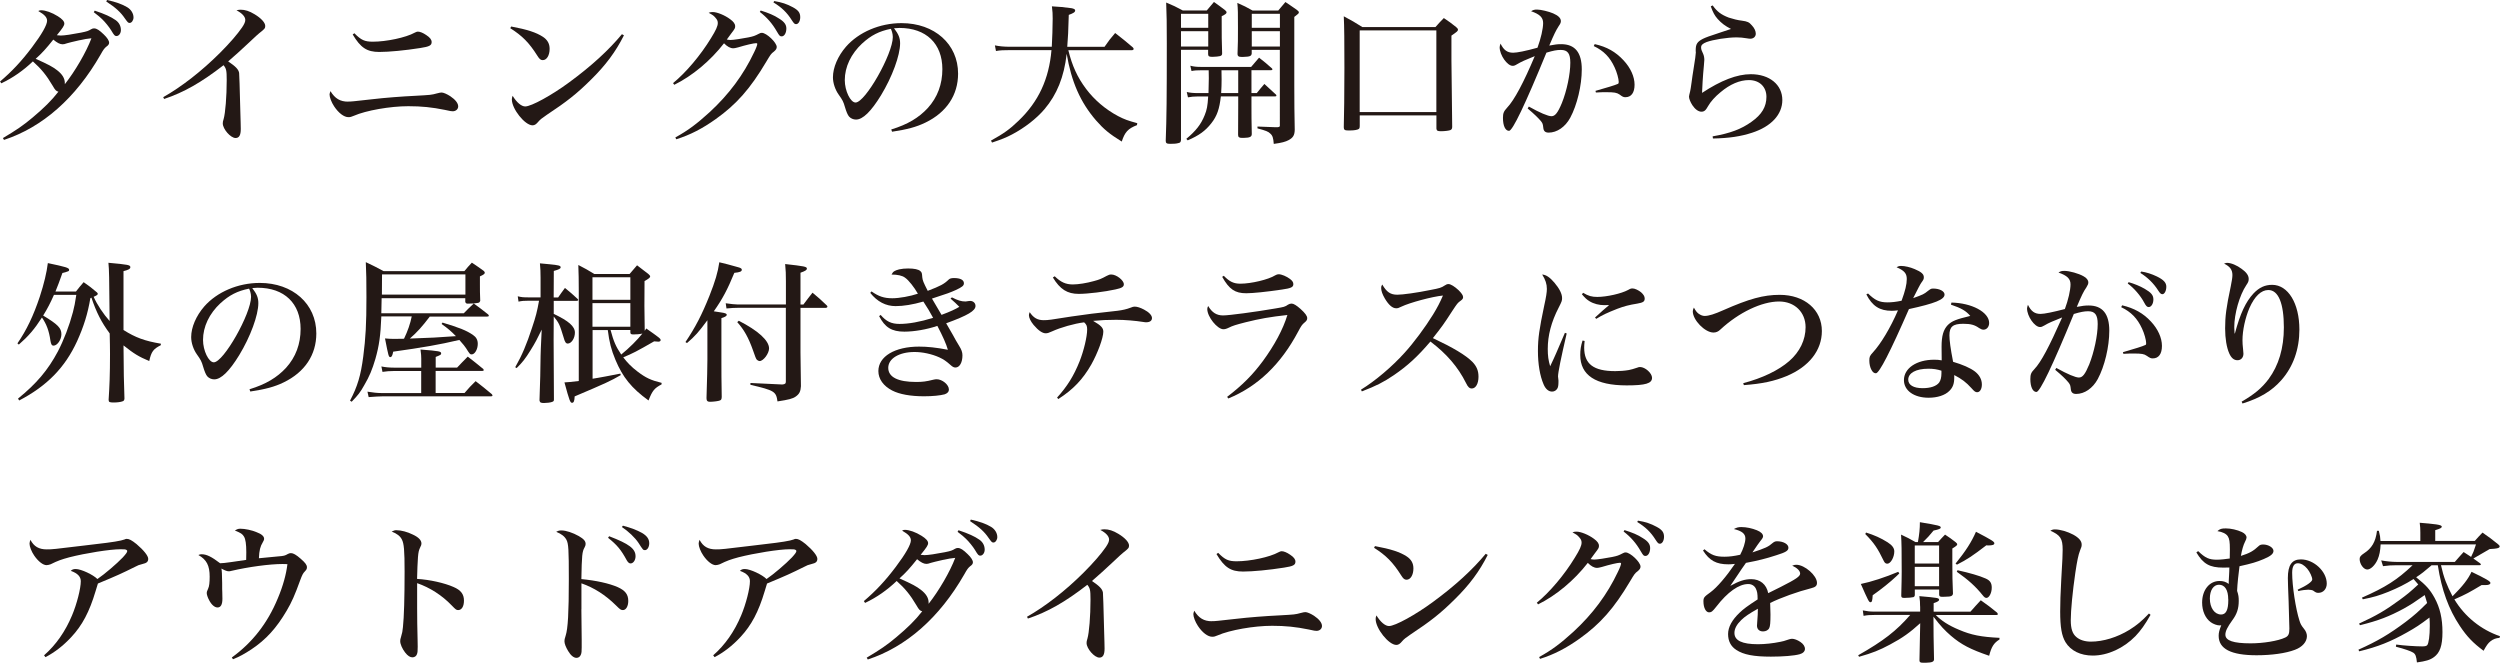 <?xml version="1.0" encoding="UTF-8"?><svg id="_レイヤー_2" xmlns="http://www.w3.org/2000/svg" viewBox="0 0 394.54 104.59"><defs><style>.cls-1{fill:#231815;stroke-width:0px;}</style></defs><g id="_レイヤー_3"><path class="cls-1" d="M.46,21.79c2.14-1.27,3.19-1.99,4.66-3.22,1.78-1.49,3.05-2.74,4.1-4.1-.34-.07-.53-.26-.91-.94-.98-1.66-1.8-2.66-3.12-3.84-1.49,1.42-3.14,2.59-4.99,3.46l-.19-.29c1.82-1.54,3.38-3.19,5.04-5.4,1.54-2.04,2.38-3.53,2.38-4.18,0-.53-.38-.96-1.39-1.54.19-.1.26-.12.46-.12.67,0,1.7.36,2.62.94.7.43,1.03.82,1.03,1.15s-.22.67-1.18,1.85c.29.02.43.05.62.05.55,0,1.82-.19,3.19-.46,1.03-.21,1.13-.26,1.63-.55.12-.07.26-.12.41-.12h.05c.41.02.82.29,1.51.96.53.5.84.98.84,1.3,0,.22-.12.41-.43.62-.31.26-.46.43-.94,1.3-3.91,6.82-9.14,11.42-15.22,13.42l-.17-.29ZM12.58,6.34q-1.66.38-1.97.48c-.41.14-.53.17-.74.17-.41,0-.86-.24-1.46-.74-1.13,1.42-1.82,2.18-2.78,3.03,2.04.91,2.66,1.25,3.38,1.8.84.65,1.22,1.3,1.22,2.02v.19c1.61-2.04,3.38-5.06,4.2-7.25-.7.07-1.1.14-1.85.31ZM14.95,1.68c1.58.53,2.54.96,3.29,1.49.55.38.84.94.84,1.58,0,.5-.31.94-.7.94-.26,0-.36-.1-.84-.91-.29-.48-.96-1.32-1.42-1.75-.31-.31-.6-.55-1.32-1.1l.14-.24ZM16.9,0c1.39.31,2.4.67,3.19,1.15.6.36.98.98.98,1.61,0,.43-.29.86-.6.86-.24,0-.29-.05-.77-.72-.65-.96-1.42-1.68-2.93-2.66l.12-.24Z"/><path class="cls-1" d="M25.75,15.34c2.88-1.63,6.07-4.1,8.98-7.01,1.51-1.51,2.74-2.93,3.48-4.01.36-.55.5-.86.5-1.18,0-.5-.5-1.06-1.39-1.51.29-.07.38-.1.65-.1.7,0,1.37.21,2.21.72,1.03.62,1.68,1.32,1.68,1.85,0,.36-.1.48-.96,1.15q-.12.07-1.7,1.56t-3.19,2.88c1.22.82,1.63,1.27,1.73,1.82.02.17.1,2.21.19,6.07,0,.46.02,1.03.05,1.75.02.43.02.77.02,1.03,0,.98-.26,1.42-.82,1.42-.79,0-2.02-1.42-2.02-2.3,0-.22.02-.34.14-.72.26-.89.48-3.5.48-6.14,0-1.51-.07-1.8-.5-2.33-3.53,2.74-6.29,4.3-9.38,5.33l-.14-.29Z"/><path class="cls-1" d="M54.94,16.03c.53,0,.67-.02,3.91-.38,1.85-.22,4.58-.43,6.67-.53,2.52-.14,2.54-.14,3.43-.38.38-.1.58-.14.74-.14.29,0,.84.24,1.37.58.79.53,1.25,1.1,1.25,1.61,0,.43-.36.77-.86.77-.19,0-.38-.02-1.25-.22-2.02-.41-3.65-.58-5.76-.58-2.86,0-6.67.67-8.59,1.51-.38.17-.58.22-.86.22-.7,0-1.56-.65-2.26-1.71-.43-.65-.72-1.42-.72-1.87q0-.14.14-.53c.72,1.18,1.54,1.66,2.78,1.66ZM55.94,5.26c1.06,1.08,1.63,1.32,2.9,1.32,2.14,0,5.21-.65,6.6-1.42.24-.12.36-.17.5-.17.34,0,.82.19,1.34.55.58.38.84.72.84,1.1,0,.53-.36.72-1.8.94-2.4.38-4.92.62-6.46.62-1.94,0-2.95-.65-4.2-2.76l.26-.19Z"/><path class="cls-1" d="M80.66,4.18c2.57.48,3.96.94,5.02,1.63.72.48,1.06,1.08,1.06,1.9,0,1.03-.46,1.78-1.08,1.78-.34,0-.53-.17-.86-.7-1.3-2.06-2.38-3.14-4.27-4.34l.14-.26ZM98.47,5.57c-1.3,2.59-2.88,4.73-5.28,7.08-2.16,2.14-3.77,3.41-6.89,5.47-.72.48-1.1.79-1.32,1.06-.36.43-.6.6-.94.6-1.2,0-3.26-2.59-3.26-4.08,0-.19.02-.31.12-.58.65,1.06,1.39,1.68,1.99,1.68.96,0,4.2-1.78,6.96-3.82,3.5-2.57,6.24-5.09,8.3-7.58l.31.17Z"/><path class="cls-1" d="M106.2,13.13c2.06-1.68,4.37-4.42,6-7.1.79-1.27,1.08-1.92,1.08-2.4,0-.31-.1-.53-.36-.82-.31-.36-.38-.41-1.08-.79.26-.1.34-.12.65-.12.67,0,1.9.5,2.74,1.13.53.38.79.74.79,1.1,0,.31-.02.38-.67,1.22-.02.02-.31.41-.65.89.29.05.43.07.58.07.46,0,1.87-.22,2.83-.41.82-.17,1.01-.24,1.66-.58.22-.12.31-.14.46-.14.74,0,2.35,1.54,2.35,2.23,0,.26-.12.46-.43.72-.48.36-.53.46-1.22,1.61-2.52,4.25-4.7,6.72-7.97,9.05-2.09,1.49-4.03,2.5-6.24,3.19l-.14-.29c2.04-1.13,3.38-2.14,5.4-3.98,3.05-2.81,5.35-5.9,7.03-9.46.31-.62.5-1.15.5-1.32,0-.07-.07-.12-.17-.12-.38,0-1.63.29-2.88.67-.38.1-.58.14-.74.14-.46,0-.94-.26-1.46-.79-2.16,2.78-5.02,5.16-7.85,6.55l-.19-.26ZM120.05,1.66c1.22.38,2.11.74,2.9,1.27.82.5,1.15.96,1.15,1.56,0,.7-.31,1.25-.74,1.25-.29,0-.36-.1-.74-.74-.74-1.29-1.56-2.23-2.71-3.12l.14-.22ZM122.19.17c1.18.19,1.99.46,2.95.98.84.46,1.15.86,1.15,1.56,0,.62-.29,1.1-.65,1.1-.24,0-.34-.1-.7-.65-.74-1.18-1.58-1.99-2.88-2.78l.12-.22Z"/><path class="cls-1" d="M140.66,20.43c2.59-.79,4.34-1.85,5.76-3.38,1.54-1.7,2.3-3.77,2.3-6.14,0-4.03-2.57-6.5-6.77-6.5-.24,0-.46.02-.86.05.72.94.96,1.54.96,2.38,0,1.9-1.25,5.3-3.02,8.21-1.56,2.54-2.86,3.82-3.94,3.82-.43,0-.84-.19-1.1-.48-.22-.26-.43-.77-.65-1.51-.24-.84-.38-1.1-.98-1.94-.55-.77-.91-1.82-.91-2.74,0-1.54.77-3.34,2.06-4.83,2.02-2.3,5.33-3.72,8.76-3.72,5.21,0,8.93,3.31,8.93,7.97,0,3.38-1.82,6.12-5.16,7.73-1.44.7-2.88,1.08-5.26,1.44l-.12-.34ZM136.08,6.84c-1.78,1.66-2.76,3.72-2.76,5.81,0,1.68.89,3.53,1.7,3.53,1.54,0,5.88-7.66,5.88-10.34,0-.26-.05-.55-.12-.79-.05-.17-.17-.5-.19-.5-1.82.36-3.14,1.03-4.51,2.3Z"/><path class="cls-1" d="M168.6,7.92c.6,2.47,1.44,4.3,2.81,6.12,1.3,1.73,3.05,3.22,5.02,4.27,1.01.53,1.61.74,3.05,1.13l-.05.31c-1.42.55-1.9,1.08-2.4,2.59-1.97-1.22-2.83-1.94-4.06-3.34-2.47-2.86-3.89-6.1-4.63-10.51-.41,3.65-1.54,6.43-3.5,8.74-1.27,1.49-3.12,2.93-5.11,3.98-.91.48-1.61.77-3.17,1.29l-.17-.31c1.99-1.1,2.98-1.8,4.34-3.12,3.17-3.02,4.82-6.6,5.21-11.16h-6.58c-.98,0-1.51.02-2.18.14l-.17-.89c.67.14,1.39.22,2.45.22h6.53c.07-1.25.14-3.19.14-4.46,0-.72-.02-1.08-.12-1.92,1.22.07,1.82.12,3.07.29.38.07.6.17.6.36,0,.26-.26.43-1.01.7-.07,2.62-.12,3.55-.24,5.04h5.88c.67-.98.91-1.27,1.68-2.18,1.22.96,1.61,1.25,2.78,2.26.1.1.14.19.14.26,0,.1-.12.19-.26.19h-10.06Z"/><path class="cls-1" d="M186.38,7.87v14.21c-.02.31-.12.46-.41.5-.34.1-.74.12-1.3.12s-.7-.12-.7-.48c.14-3.7.17-6.79.17-15.36,0-3.1-.02-4.61-.1-6.46,1.15.48,1.51.65,2.62,1.25h3.79c.5-.58.65-.77,1.13-1.34.77.55,1.01.72,1.73,1.27.19.17.26.26.26.36,0,.19-.14.31-.77.62,0,3.5,0,3.67.07,5.86,0,.24-.07.34-.31.43-.17.05-.77.12-1.2.12-.55,0-.67-.07-.7-.41v-.7h-4.3ZM190.68,2.18h-4.3v2.21h4.3v-2.21ZM190.68,4.92h-4.3v2.42h4.3v-2.42ZM197.5,14.69h.84c.53-.65.67-.84,1.2-1.44.6.55,1.22,1.13,1.85,1.7.02.05.05.1.05.14,0,.07-.07.12-.17.12h-3.77v1.42c0,1.42,0,2.47.05,4.51,0,.46-.31.6-1.25.62h-.31c-.43,0-.6-.12-.6-.48l.02-4.58v-1.49h-2.74c-.22,1.97-.6,3.1-1.51,4.25-.94,1.2-1.94,1.92-3.72,2.69l-.22-.24c1.51-1.25,2.33-2.3,2.9-3.74.34-.84.46-1.44.55-2.95h-1.58c-.65,0-1.13.05-1.61.14l-.19-.84c.55.12.96.17,1.8.17h1.63c.02-.98.05-1.66.05-2.35,0-.55,0-.65-.02-1.25h-1.22c-.62,0-1.01.02-1.49.12l-.19-.84c.53.14.96.19,1.68.19h7.92c.55-.65.72-.84,1.25-1.46.91.7,1.18.94,2.04,1.7.05.05.07.12.07.14,0,.07-.1.14-.19.14h-3.12v3.6ZM192.77,11.09c.02.72.02,1.2.02,1.44,0,.74-.02,1.32-.07,2.16h2.69v-3.6h-2.64ZM197.54,7.87v.58c-.05.41-.31.5-1.3.53h-.34c-.43,0-.58-.12-.6-.43.07-1.82.07-2.28.07-4.13,0-2.42,0-2.93-.1-3.96,1.08.48,1.39.62,2.4,1.2h4.06c.5-.58.65-.77,1.13-1.34.77.53,1.01.67,1.78,1.22.24.17.34.29.34.41,0,.17-.1.24-.72.72v10.68c0,2.54.02,5.04.07,7.13-.02.86-.26,1.25-.96,1.63-.48.26-1.08.43-2.35.6-.07-.94-.19-1.32-.55-1.63-.31-.31-.67-.46-2.02-.82v-.29c1.92.07,2.23.1,2.64.1h.58c.19-.02.31-.1.31-.19V7.87h-4.44ZM201.99,2.18h-4.44v2.21h4.44v-2.21ZM201.99,4.92h-4.44v2.42h4.44v-2.42Z"/><path class="cls-1" d="M214.58,19.97c0,.21-.05.31-.14.38-.19.14-.72.24-1.39.24h-.31c-.5,0-.67-.1-.67-.5.05-1.66.1-5.45.1-9.36s-.02-6.65-.1-8.16c1.3.7,1.68.91,2.93,1.7h11.54c.58-.65.74-.84,1.32-1.42.89.6,1.15.79,1.94,1.42.22.19.29.29.29.41,0,.22-.12.31-1.03.94v3.86q0,1.61.12,10.56c-.02.26-.07.38-.26.48-.19.1-.94.19-1.49.19s-.7-.07-.74-.41v-2.09h-12.1v1.75ZM214.58,17.69h12.1V4.8h-12.1v12.89Z"/><path class="cls-1" d="M241.3,16.83c1.7.96,3,1.51,3.55,1.51s.98-.5,1.63-2.06c.79-1.94,1.34-4.61,1.34-6.38,0-1.46-.41-2.02-1.51-2.02-.62,0-1.15.1-2.26.43q-5.06,12.34-5.9,12.34c-.58,0-.96-.79-.96-2.04,0-.74.12-1.03.65-1.61,1.13-1.18,2.62-3.98,4.37-8.14-1.46.58-2.14.89-2.78,1.27-.36.22-.5.26-.72.26-.84,0-2.04-1.7-2.04-2.93,0-.17.05-.31.14-.58.5,1.03,1.06,1.44,1.99,1.44.6,0,1.94-.26,3.84-.79.53-1.44.89-3,.89-3.89s-.53-1.39-1.9-1.87c.36-.22.53-.26.96-.26.58,0,1.85.31,2.52.6.84.36,1.22.77,1.22,1.22,0,.22-.07.41-.34.79-.43.67-.72,1.25-1.49,3.07.91-.17,1.3-.22,1.87-.22,2.18,0,3.26,1.3,3.26,3.98,0,2.54-.74,5.62-1.82,7.63-.79,1.46-2.09,2.35-3.41,2.35-.53,0-.79-.24-.84-.74-.07-.62-.1-.72-.38-1.08-.46-.53-.96-1.03-2.09-1.99l.19-.31ZM251.67,6.96c1.92.43,3.31,1.22,4.56,2.57,1.1,1.18,1.73,2.57,1.73,3.84s-.53,1.97-1.44,1.97c-.31,0-.43-.05-.94-.43-.43-.29-.82-.36-2.09-.36-.48,0-.86,0-1.63.05l-.07-.26c1.87-.53,3.07-.89,3.53-1.1.12-.07.14-.12.14-.31,0-.48-.29-1.54-.65-2.3-.74-1.61-1.73-2.62-3.29-3.36l.14-.29Z"/><path class="cls-1" d="M270.29.86c.7.98,1.34,1.46,2.54,1.92.65.21,1.42.41,2.06.48.89.12,1.15.24,1.58.74.41.43.62.91.62,1.32,0,.46-.36.79-.86.79-.1,0-.36-.02-.6-.07q-.79-.14-1.58-.14c-1.44,0-3.72.36-4.73.74-.62.24-.86.48-.86.84,0,.29.07.5.34,1.06.1.22.17.58.17.91,0,.12-.02.41-.07.91-.17,1.7-.26,3.46-.29,4.3,2.98-1.97,5.52-2.95,7.7-2.95,2.95,0,4.97,1.66,4.97,4.08,0,2.28-1.75,4.18-4.78,5.16-1.78.58-3.6.86-6.17.91l-.05-.34c2.78-.48,4.54-1.15,6.14-2.3,1.63-1.15,2.35-2.38,2.35-3.94s-1.08-2.64-2.76-2.64c-1.46,0-2.98.65-4.49,1.92-.86.7-1.56,1.49-1.94,2.16q-.29.5-.41.62c-.17.19-.38.29-.65.29-.48,0-1.01-.38-1.44-1.03-.31-.48-.53-1.03-.53-1.34q0-.14.19-.89c.05-.21.1-.53.22-1.39.07-.65.19-1.3.29-1.97.26-1.63.38-2.45.38-2.74,0-.05,0-.1-.02-.19v-.17c0-.94.24-1.32,1.13-1.78.5-.24,1.01-.43,2.64-.96q1.27-.41,1.8-.6c-.91-.46-1.51-.91-2.11-1.58-.48-.55-.74-1.03-1.08-1.99l.29-.14Z"/><path class="cls-1" d="M12,45.99c.5-.65.67-.84,1.2-1.46.94.65,1.2.86,2.09,1.61.1.1.14.14.14.24,0,.14-.19.26-.65.46.53,1.22,1.56,2.76,2.52,3.82-.07-7.54-.07-7.82-.19-9.19,3.14.29,3.46.34,3.46.7,0,.26-.31.43-1.08.62v9.29c1.9,1.2,3.36,1.73,5.9,2.16l-.02.24c-1.18.6-1.49,1.01-1.82,2.5-1.66-.7-2.4-1.15-4.06-2.47q.02,1.03.05,4.83c0,.19.02,1.06.1,3.55-.02.29-.1.38-.34.46-.29.1-.82.17-1.32.17-.7,0-.82-.05-.84-.41.14-2.14.22-3.96.22-7.25,0-1.25-.02-1.63-.05-3.24-1.3-1.75-2.11-3.34-2.88-5.64l-.17.07c-.41,2.45-1.03,4.44-2.09,6.79-1.92,4.18-4.75,7.06-9.14,9.36l-.19-.29c2.93-2.38,4.73-4.51,6.29-7.44.94-1.8,1.82-4.1,2.38-6.22.22-.86.34-1.44.53-2.71h-3.53c-.55,1.25-1.03,2.18-1.7,3.26,2.3,1.39,2.88,1.97,2.88,2.95,0,.86-.65,1.8-1.25,1.8-.26,0-.38-.19-.48-.77-.22-1.58-.62-2.62-1.34-3.67-1.2,1.87-2.14,2.95-3.65,4.27l-.22-.19c1.44-2.09,2.52-4.34,3.53-7.37.67-2.06,1.08-3.77,1.27-5.3,2.83.6,3.36.74,3.36,1.06,0,.22-.07.24-1.06.5-.48,1.39-.7,1.92-1.1,2.93h3.26Z"/><path class="cls-1" d="M39.38,61.43c2.59-.79,4.34-1.85,5.76-3.38,1.54-1.7,2.3-3.77,2.3-6.14,0-4.03-2.57-6.5-6.77-6.5-.24,0-.46.02-.86.05.72.94.96,1.54.96,2.38,0,1.9-1.25,5.3-3.02,8.21-1.56,2.54-2.86,3.82-3.94,3.82-.43,0-.84-.19-1.1-.48-.22-.26-.43-.77-.65-1.51-.24-.84-.38-1.1-.98-1.94-.55-.77-.91-1.82-.91-2.74,0-1.54.77-3.34,2.06-4.83,2.02-2.3,5.33-3.72,8.76-3.72,5.21,0,8.93,3.31,8.93,7.97,0,3.38-1.82,6.12-5.16,7.73-1.44.7-2.88,1.08-5.26,1.44l-.12-.34ZM34.8,47.84c-1.78,1.66-2.76,3.72-2.76,5.81,0,1.68.89,3.53,1.7,3.53,1.54,0,5.88-7.66,5.88-10.34,0-.26-.05-.55-.12-.79-.05-.17-.17-.5-.19-.5-1.82.36-3.14,1.03-4.51,2.3Z"/><path class="cls-1" d="M67.85,49.93c-1.22,1.61-2.04,2.52-3.17,3.5q4.01-.12,7.27-.38c-.77-.79-1.22-1.18-2.26-1.92l.14-.22c2.64.79,3.79,1.25,4.8,1.94.53.36.77.79.77,1.42,0,.84-.46,1.66-.96,1.66-.26,0-.31-.05-.89-.98-.17-.26-.43-.6-1.06-1.3-3.29.77-5.69,1.18-10.44,1.85-.1.58-.24.86-.43.86-.29,0-.31-.14-.86-2.95.7.07.96.07,1.63.07q.22,0,1.37-.02c.6-1.25.98-2.35,1.22-3.53h-4.8c-.12,3.05-.34,4.61-.94,6.72-.48,1.63-.94,2.76-1.75,4.13-.62,1.13-1.01,1.61-1.99,2.62l-.26-.17c1.18-2.23,1.7-3.98,2.09-6.98.38-2.93.5-5.14.5-9.36,0-2.42-.02-3.96-.1-5.52,1.22.58,1.61.77,2.81,1.42h12.75c.48-.6.65-.77,1.18-1.34.84.55,1.08.74,1.87,1.3.12.12.17.19.17.29,0,.17-.17.31-.77.58v1.37c0,.79,0,1.37.05,2.47-.07.22-.14.29-.34.34-.34.07-.91.12-1.61.12-.24,0-.31-.05-.41-.26v-.6h-13.2l-.05,2.38h13.01c.67-.7.89-.89,1.58-1.54.98.7,1.27.94,2.28,1.73.05.07.1.14.1.21s-.1.12-.26.12h-9.05ZM62.18,58.55c-.65,0-1.27.05-1.82.14l-.17-.86c.55.12,1.22.19,1.97.19h4.32v-1.42c0-.38-.02-.72-.12-1.44,3,.24,3.26.29,3.26.62,0,.19-.07.24-.86.55v1.68h3.38c.72-.77.94-.98,1.68-1.73,1.06.82,1.39,1.08,2.47,1.97.02.07.05.12.05.17,0,.07-.1.12-.22.12h-7.37v3.48h4.56c.74-.86.96-1.1,1.75-1.87,1.1.84,1.44,1.13,2.54,2.04.1.12.12.17.12.22,0,.1-.1.14-.24.14h-17.16c-.43,0-1.2.05-2.14.12l-.19-.86c.84.14,1.56.22,2.26.22h6.22v-3.48h-4.3ZM73.44,43.3h-13.15c0,.38,0,1.46-.02,3.19h13.18v-3.19Z"/><path class="cls-1" d="M88.08,46.95c.46-.67.6-.86,1.08-1.51.89.72,1.15.96,1.99,1.73.07.07.1.12.1.17,0,.1-.1.14-.26.14h-3.6v2.06c2.35,1.1,3.34,1.97,3.34,2.95,0,.89-.55,1.73-1.13,1.73-.29,0-.46-.24-.65-.96-.62-2.06-.74-2.3-1.56-3.31-.02,2.04-.02,2.88-.02,3.67s.02,3.91.05,9.43c0,.22-.05.29-.29.38-.26.1-.86.17-1.27.17-.53,0-.65-.07-.72-.41q.1-2.76.12-3.82c0-.41.02-.82.02-1.25.02-1.58.05-2.66.07-3.12l.14-2.98c-.67,1.39-1.03,2.09-1.75,3.24-.86,1.39-1.3,1.94-2.21,2.83l-.22-.14c1.06-1.85,1.8-3.6,2.66-6.24.6-1.78.79-2.54,1.1-4.25h-1.7c-.65,0-.98.02-1.54.14l-.12-.84c.6.14.82.17,1.68.17h1.92v-3.07c0-.94-.02-1.39-.1-2.3.65.07,1.18.12,1.49.14,1.46.14,1.78.22,1.78.48,0,.22-.24.34-1.08.58l-.02,4.18h.7ZM101.98,51.83c2.11,1.49,2.28,1.61,2.28,1.85,0,.14-.14.24-.36.24-.19,0-.41-.02-.67-.05-2.74,1.58-3.41,1.92-4.87,2.52.65.86,1.32,1.54,2.23,2.23,1.32,1.01,2.14,1.39,3.82,1.8v.24c-1.13.6-1.46.98-2.06,2.54-2.69-1.94-4.08-3.67-5.23-6.43-.65-1.56-.96-2.76-1.2-4.68h-2.4v7.68l.84-.14c.38-.05,1.56-.29,3.55-.67l.05.24c-1.63.94-2.3,1.25-7.27,3.36-.02.7-.14,1.01-.41,1.01-.29,0-.41-.31-1.2-3.22q.65-.02,2.26-.22v-14.35c0-1.68-.02-2.52-.07-3.96,1.13.58,1.46.77,2.52,1.42h5.57c.5-.6.67-.79,1.18-1.37.77.58,1.01.77,1.78,1.37.19.17.29.29.29.38,0,.19-.22.36-.89.74l-.02,3.91q0,1.15.05,3.94l.26-.38ZM99.48,43.76h-5.98v3.55h5.98v-3.55ZM99.48,47.84h-5.98v3.72h5.98v-3.72ZM96.36,52.09c.48,1.8.84,2.62,1.68,3.86,1.25-1.01,2.59-2.35,3.34-3.31-.36.1-.96.14-1.42.14-.36,0-.48-.07-.48-.34v-.36h-3.12Z"/><path class="cls-1" d="M108.17,53.99c1.58-2.35,2.59-4.3,3.79-7.3.91-2.3,1.32-3.67,1.56-5.3q1.15.26,3,.79c.38.1.55.22.55.38,0,.29-.29.41-1.18.5-1.06,2.59-1.87,4.13-3.24,6.07.94.14.96.14,1.1.17.7.1.94.19.94.38s-.24.34-.84.53v6.43c0,1.99,0,3.48.05,6-.02.36-.07.46-.26.55-.17.1-1.03.22-1.61.22-.38,0-.53-.17-.53-.55v-.1q.14-4.42.14-6v-6.22c-1.42,1.92-1.94,2.5-3.22,3.6l-.26-.17ZM116.4,48.58c-.5,0-.89.02-1.75.1l-.12-.82c.79.12,1.51.19,1.87.19h7.63v-3.67c0-1.2-.02-1.63-.12-2.71,3.05.34,3.43.41,3.43.72,0,.22-.24.38-1.01.65v5.02h.46c.62-.84.82-1.08,1.44-1.87,1.01.84,1.3,1.1,2.23,1.99.1.1.12.14.12.22,0,.1-.14.19-.29.19h-3.96v7.03c0,1.01.05,3.94.07,5.33-.05.82-.24,1.22-.82,1.63-.48.34-1.1.5-2.88.77-.22-1.56-.46-1.73-4.27-2.62v-.29q3.58.19,5.04.24c.43-.05.55-.14.55-.48v-11.62h-7.63ZM116.59,50.62c3.05,1.56,4.78,3.12,4.78,4.37,0,.79-.89,1.99-1.49,1.99-.14,0-.36-.12-.48-.26q-.14-.17-.55-1.39c-.72-2.04-1.42-3.29-2.5-4.49l.24-.22Z"/><path class="cls-1" d="M137.54,45.99c1.13.79,1.97,1.08,3.29,1.08,1.08,0,2.81-.31,4.03-.72-.58-1.01-1.46-2.14-2.02-2.52-.43-.34-1.2-.5-2.14-.5.24-.48.46-.62,1.2-.82.46-.1.89-.14,1.42-.14.96,0,1.63.14,1.92.41.24.22.26.29.31.98.05.48.17.79.86,2.14,2.02-.77,2.59-1.08,3.31-1.78.17-.17.43-.24.84-.24.98,0,1.56.29,1.56.82,0,.38-.26.6-1.3,1.08-.86.38-1.27.55-3.74,1.34.12.22,1.01,1.7,1.51,2.57,1.42-.53,2.18-.89,2.81-1.27-.53-.53-.7-.7-1.39-1.3l.22-.19c.94.48,1.46.65,2.16.65t.48-.07c.1-.02.17-.02.24-.02.48,0,.84.34.84.79,0,.77-1.2,1.49-4.63,2.74.65,1.13.74,1.29,1.01,1.75q.5.94,1.03,1.8c.38.6.53,1.03.53,1.51,0,1.15-.46,1.92-1.1,1.92-.26,0-.46-.1-.82-.43-.65-.58-1.06-.86-1.75-1.18-1.18-.53-2.64-.84-3.89-.84-2.42,0-4.15,1.03-4.15,2.5s1.54,2.23,4.39,2.23c1.03,0,1.58-.07,2.74-.36.22-.05.38-.07.5-.07.89,0,1.94.86,1.94,1.61,0,.38-.24.62-.67.77-.7.19-1.9.31-3.26.31-2.11,0-3.86-.31-5.02-.91-1.39-.72-2.18-1.82-2.18-3.07,0-2.3,2.59-3.86,6.43-3.86,1.3,0,2.69.14,4.54.5-.26-.91-.79-2.11-1.66-3.77-1.7.58-3.7.91-5.21.91-1.99,0-3.07-.67-3.98-2.45l.24-.19c.89,1.03,1.68,1.42,2.98,1.42,1.42,0,3.22-.31,5.3-.96-.43-.82-.98-1.73-1.54-2.57-1.66.48-3.14.72-4.37.72-1.56,0-2.9-.7-4.01-2.09l.19-.22Z"/><path class="cls-1" d="M166.82,62.75c1.61-1.78,2.64-3.43,3.55-5.71.67-1.68,1.2-3.91,1.2-5.04,0-.55-.1-.79-.48-1.13-1.54.19-3.74.82-5.04,1.42-.53.24-.74.31-1.03.31-.5,0-1.15-.43-1.9-1.32-.46-.55-.74-1.13-.74-1.54,0-.12.02-.19.12-.48.6.91,1.25,1.27,2.21,1.27.74,0,1.03-.05,4.37-.58,1.68-.26,4.34-.6,7.32-.91.77-.1,1.39-.24,2.02-.48.34-.14.46-.17.67-.17.36,0,.89.17,1.44.46.79.41,1.27.91,1.27,1.34s-.34.67-.91.67c-.12,0-.19,0-.48-.05-1.18-.19-2.88-.34-4.25-.34s-2.4.05-3.65.17c1.27.74,1.61,1.11,1.61,1.71,0,.98-.89,3.38-1.9,5.18-1.34,2.35-2.86,3.94-5.21,5.45l-.19-.24ZM166.44,43.59c.96.94,1.75,1.3,2.88,1.3.86,0,2.21-.22,3.31-.53.84-.22,1.18-.36,2.02-.82.31-.17.48-.22.74-.22.79,0,1.97.91,1.97,1.54,0,.41-.31.6-1.34.82-1.61.36-4.34.7-5.78.7-1.8,0-2.95-.72-4.08-2.59l.29-.19Z"/><path class="cls-1" d="M193.66,62.63c2.42-1.85,4.03-3.48,5.62-5.62,1.85-2.52,3.22-5.06,3.89-7.3-2.78.31-4.32.58-6.6,1.15-1.58.41-1.99.53-2.66.86-.34.17-.6.24-.84.24-.96,0-2.54-1.97-2.54-3.17,0-.17.02-.26.14-.5.6,1.03,1.32,1.49,2.35,1.49.94,0,5.06-.55,8.26-1.1,1.39-.24,1.46-.24,1.99-.6.22-.12.36-.17.58-.17.29,0,.77.29,1.39.84.72.65,1.06,1.1,1.06,1.46,0,.26-.1.43-.43.7-.36.29-.53.53-1.01,1.44-2.74,5.16-6.38,8.64-11.02,10.54l-.17-.26ZM193.13,43.52c.91.94,1.58,1.25,2.62,1.25,1.7,0,4.44-.65,5.5-1.32.22-.12.36-.17.55-.17.46,0,1.25.34,1.78.74.38.29.53.53.53.82,0,.48-.34.65-1.82.86-2.42.36-4.58.58-5.62.58-1.75,0-2.69-.62-3.79-2.59l.26-.17Z"/><path class="cls-1" d="M214.78,61.5c2.26-1.39,4.9-3.62,6.89-5.83,1.44-1.58,3.22-3.98,4.49-6.03.7-1.15,1.1-1.92,1.56-3-1.73.17-5.26,1.13-6.55,1.75-.48.24-.58.26-.84.26-.58,0-1.18-.53-1.78-1.54-.38-.65-.58-1.2-.58-1.66,0-.22.02-.31.17-.55.7,1.2,1.3,1.61,2.38,1.61.82,0,3.1-.31,5.18-.74,1.54-.29,1.75-.36,2.3-.72.26-.17.38-.22.6-.22.34,0,.96.38,1.58.96.48.48.72.82.72,1.1,0,.22-.1.36-.36.55-.53.38-.55.43-1.39,1.7-1.27,1.97-1.63,2.47-3.02,4.22,3.17,1.49,5.16,2.67,6.24,3.75.67.7.96,1.39.96,2.35,0,1.08-.43,1.85-1.06,1.85-.36,0-.62-.24-.91-.86-1.25-2.52-3.07-4.63-5.62-6.55-2.02,2.38-3.6,3.82-5.76,5.3-1.66,1.13-2.81,1.7-5.06,2.57l-.14-.29Z"/><path class="cls-1" d="M247.25,52.62q-1.37,5.88-1.37,6.79,0,.12.07.62v.26c0,.46-.05.82-.17,1.01-.17.31-.48.5-.84.5-.55,0-1.03-.41-1.34-1.15-.58-1.34-.89-3.22-.89-5.26s.22-3.46.98-7.1c.31-1.39.43-2.18.43-2.69,0-.79-.22-1.44-.74-2.28.62.05,1.2.43,1.94,1.3.79.94,1.2,1.75,1.2,2.42,0,.41-.05.55-.53,1.49-1.18,2.28-1.73,4.42-1.73,6.53,0,1.1.1,1.82.38,2.74.46-.98.74-1.56.96-2.09q1.13-2.66,1.37-3.19l.26.1ZM250.08,53.82c-.05.5-.07.72-.07,1.03,0,2.59,1.46,3.72,4.9,3.72.7,0,1.44-.05,2.14-.17q.53-.1,1.34-.38c.14-.07.31-.1.43-.1.82,0,1.9.98,1.9,1.7,0,.89-1.01,1.2-4.01,1.2-4.9,0-7.32-1.61-7.32-4.8,0-.82.1-1.44.36-2.28l.34.07ZM249.84,46.21c.84.5,1.37.65,2.23.65,1.51,0,3.82-.53,4.87-1.1.38-.22.48-.24.72-.24.34,0,.94.29,1.32.6.38.34.58.65.58.98,0,.5-.24.65-1.2.82-1.22.19-2.06.41-3.14.82-1.68.67-2.3.96-3.31,1.58l-.19-.21c.77-.72,1.87-1.68,2.23-1.97-.38.02-.67.02-.77.02-.82,0-1.66-.21-2.33-.62-.43-.26-.72-.53-1.2-1.1l.19-.22Z"/><path class="cls-1" d="M275.11,60.47c3.02-.79,5.57-2.02,7.25-3.48,1.68-1.46,2.59-3.36,2.59-5.35,0-2.38-1.73-4.06-4.18-4.06-2.74,0-6.36,1.73-9.26,4.42-.34.34-.7.48-1.1.48-1.34,0-3.26-1.97-3.26-3.34,0-.19.05-.34.17-.6.31.55.46.74.74.96.34.24.65.36.96.36.65,0,1.56-.29,2.95-.91,4.08-1.8,6.34-2.42,8.9-2.42,3.91,0,6.65,2.35,6.65,5.71,0,3.05-2.02,5.62-5.54,7.1-1.99.82-3.86,1.22-6.77,1.44l-.1-.31Z"/><path class="cls-1" d="M294.79,46.3c1.1,1.08,1.8,1.42,3.1,1.42.6,0,1.3-.07,2.21-.26.58-1.58.82-2.59.82-3.43,0-.89-.41-1.34-1.61-1.85.29-.17.43-.21.72-.21.58,0,1.42.19,2.14.5,1.03.43,1.44.79,1.44,1.27,0,.29-.02.36-.38.86-.17.22-.58,1.03-1.3,2.45,1.54-.55,1.73-.65,2.28-1.1.5-.38.55-.41.89-.41.98,0,1.78.41,1.78.94,0,.79-1.46,1.39-5.62,2.3q-4.42,10.13-5.21,10.13c-.29,0-.5-.17-.7-.53-.22-.38-.34-.96-.34-1.46,0-.62.07-.77.58-1.32,1.25-1.37,2.74-3.84,3.94-6.62-.48.05-.7.07-.98.07-1.9,0-3.07-.74-4.01-2.59l.26-.14ZM307.94,47.75c3.22.05,5.98,1.51,5.98,3.22,0,.6-.38,1.06-.89,1.06-.22,0-.38-.07-.7-.26-.7-.5-1.32-.67-2.5-.67-1.63,0-2.18.46-2.18,1.82,0,.77.17,2.09.58,4.18,1.46.43,2.71.96,3.46,1.54.7.55,1.08,1.25,1.08,2.04,0,.72-.31,1.22-.74,1.22-.26,0-.43-.1-.91-.65-.86-.94-1.49-1.42-2.71-2.06v.41c0,.96-.22,1.56-.79,2.11-.67.67-1.87,1.06-3.26,1.06-2.3,0-3.89-1.13-3.89-2.78,0-1.87,1.99-3.22,4.78-3.22.48,0,.7.02,1.18.1q-.02-1.56-.02-2.16c0-1.7.29-2.69.98-3.41.67-.65,1.34-.91,3.55-1.44-.67-.79-1.39-1.22-3.05-1.78l.07-.31ZM304.32,58.19c-1.94,0-3.17.67-3.17,1.73,0,.84.84,1.34,2.26,1.34,1.25,0,2.18-.31,2.62-.89.24-.34.36-.84.36-1.44v-.43c-.7-.22-1.27-.31-2.06-.31Z"/><path class="cls-1" d="M324.53,58.07c1.75.98,3.02,1.51,3.55,1.51.58,0,.98-.5,1.63-2.06.77-1.94,1.34-4.58,1.34-6.38,0-1.46-.43-2.02-1.51-2.02-.6,0-1.22.12-2.26.43q-5.06,12.31-5.9,12.31c-.58,0-.96-.82-.96-2.04,0-.74.12-1.03.65-1.58,1.06-1.13,2.3-3.48,4.37-8.14-1.46.58-2.14.86-2.78,1.25-.36.21-.5.26-.72.26-.84,0-2.04-1.7-2.04-2.93,0-.14.05-.29.14-.58.5,1.03,1.06,1.44,1.99,1.44.6,0,1.99-.29,3.84-.77.53-1.42.89-3,.89-3.89s-.53-1.39-1.9-1.87c.36-.22.5-.26.96-.26.77,0,2.23.41,2.98.84.5.26.77.62.77.98,0,.24-.07.38-.31.79-.46.67-.72,1.2-1.51,3.07.91-.17,1.3-.22,1.87-.22,2.18,0,3.26,1.3,3.26,3.98,0,2.54-.74,5.62-1.82,7.63-.79,1.46-2.09,2.35-3.41,2.35-.53,0-.79-.24-.84-.74-.07-.62-.1-.72-.38-1.08-.46-.55-.98-1.06-2.09-1.99l.19-.31ZM334.9,48.18c1.92.46,3.34,1.25,4.56,2.57,1.1,1.18,1.73,2.57,1.73,3.84s-.53,1.97-1.44,1.97c-.31,0-.43-.05-.96-.41-.41-.29-.79-.36-2.06-.36-.46,0-.86,0-1.63.05l-.07-.26c1.99-.58,3.07-.91,3.53-1.13.12-.05.14-.1.14-.29,0-.48-.29-1.54-.65-2.3-.74-1.61-1.73-2.64-3.29-3.38l.14-.29ZM335.93,44.53c.86.24,1.8.62,2.54,1.05,1.03.6,1.37,1.01,1.37,1.68s-.34,1.2-.74,1.2c-.26,0-.43-.17-.72-.72-.58-1.1-1.61-2.28-2.59-3l.14-.21ZM337.92,42.85c.82.12,1.63.38,2.45.77,1.08.53,1.51.98,1.51,1.63s-.29,1.18-.62,1.18c-.22,0-.38-.14-.67-.6-.72-1.13-1.68-2.06-2.81-2.76l.14-.22Z"/><path class="cls-1" d="M353.76,63.39c1.99-1.15,3.19-2.14,4.27-3.58,1.58-2.14,2.4-4.87,2.4-8.14,0-3.79-.86-5.9-2.45-5.9-1.13,0-2.16.98-2.98,2.83-.67,1.56-1.1,3.55-1.1,5.09,0,.46.02.74.1,1.51.02.22.05.53.05.62,0,.6-.38,1.03-.94,1.03s-.98-.36-1.3-1.08c-.41-.91-.65-2.35-.65-3.94,0-1.92.17-3.26.89-6.65.19-.96.26-1.39.26-1.78,0-.82-.38-1.34-1.32-1.8.19-.07.36-.12.46-.12.65,0,1.56.38,2.33.96.77.55,1.1,1.06,1.1,1.58,0,.34-.07.53-.38.98-1.06,1.58-1.9,4.49-1.9,6.65,0,.26.02.5.05.98h.05c.84-3.14,1.7-4.99,2.93-6.31.89-.94,1.8-1.37,2.95-1.37,2.52,0,4.3,2.93,4.3,7.06,0,3.12-.98,5.88-2.88,8.02-1.49,1.68-3.38,2.81-6.1,3.65l-.14-.31Z"/><path class="cls-1" d="M6.94,103.43c1.9-1.66,3.36-3.77,4.42-6.29.77-1.82,1.39-4.27,1.39-5.42,0-.72-.5-1.25-1.58-1.63.22-.22.43-.29.79-.29.84,0,2.76.91,3.41,1.58,1.1-.74,3.07-2.42,4.01-3.41.5-.55.7-.82.7-1.01,0-.12-.14-.22-.38-.26-.14-.02-.24-.02-.67-.02-1.68,0-5.54.62-8.09,1.27-1.25.34-1.8.53-2.95,1.1-.19.07-.46.14-.65.14-.55,0-1.32-.6-1.94-1.51-.43-.62-.74-1.42-.74-1.87,0-.19.05-.38.14-.62.55,1.06,1.34,1.51,2.57,1.51.89,0,1.08-.02,5.86-.6.82-.1,1.51-.17,1.99-.24q3.65-.41,4.42-.72c.14-.07.24-.1.36-.1.38,0,.79.22,1.54.82,1.13.96,1.85,1.85,1.85,2.33,0,.46-.24.67-.91.82-.55.14-.7.19-1.2.46-1.97.98-2.81,1.37-5.83,2.62q-.12.36-.36,1.18c-.98,3.29-2.11,5.42-3.84,7.27-1.27,1.37-2.64,2.42-4.08,3.17l-.19-.26Z"/><path class="cls-1" d="M36.6,103.75c3.24-2.35,5.64-5.42,7.25-9.34.82-1.94,1.32-3.79,1.51-5.38-.43-.02-.46-.02-.77-.02-2.04,0-5.42.46-8.06,1.08-.17.05-.31.07-.41.07-.29,0-.6-.12-1.18-.43q.1.29.12,2.28c0,.77,0,1.32.02,1.46.02.5.02.87.02,1.03,0,.91-.26,1.37-.77,1.37-.46,0-.96-.43-1.34-1.18-.19-.34-.36-.84-.36-1.06s.02-.31.22-.74c.17-.34.24-.98.24-1.87,0-1.78-.48-2.69-1.78-3.43.22-.1.31-.12.5-.12.77,0,1.54.36,2.93,1.42q.48,0,1.78-.19c1.25-.19,1.56-.22,2.33-.34.02-.29.02-.7.02-1.22,0-1.27-.12-2.06-.36-2.45-.24-.41-.48-.58-1.44-.96.34-.22.53-.29.86-.29.72,0,1.8.22,2.57.55.79.29,1.18.65,1.18,1.03,0,.17-.05.29-.22.58-.38.62-.55,1.25-.6,2.5,1.13-.1,2.14-.19,3.02-.29.94-.07,1.1-.12,1.54-.38.17-.1.34-.14.5-.14.36,0,.82.26,1.54.89.74.65.98.98.98,1.34,0,.26-.07.38-.34.67-.26.26-.41.53-.72,1.37-.86,2.38-1.34,3.46-2.14,4.82-1.61,2.74-3.26,4.56-5.57,6.1-1.1.72-1.87,1.15-2.9,1.56l-.19-.29Z"/><path class="cls-1" d="M62.62,83.68c.67,0,1.68.26,2.5.67.94.43,1.39.91,1.39,1.42,0,.19-.02.26-.19.6-.22.46-.29.74-.36,1.58-.05.62-.12,2.3-.14,3.41,2.02.12,4.34.65,5.74,1.27,1.18.5,1.66,1.15,1.66,2.16,0,.91-.36,1.49-.91,1.49-.29,0-.38-.07-1.01-.72-1.56-1.63-3.46-2.83-5.47-3.53v3.98q0,2.3.07,4.87c.02.5.02.62.02,1.18,0,.65-.02.94-.12,1.18-.1.31-.38.5-.72.5-.36,0-.74-.24-1.15-.77-.46-.6-.77-1.32-.77-1.78,0-.22.02-.36.12-.65.19-.62.26-.98.31-1.58.17-1.54.26-4.7.26-8.76,0-3.38-.1-4.42-.43-5.06-.26-.53-.79-.94-1.61-1.25.34-.17.48-.22.82-.22Z"/><path class="cls-1" d="M91.75,96.16c0,.96,0,1.32.05,4.78v1.22c0,.6-.02.89-.12,1.13-.12.34-.38.53-.7.53-.43,0-.89-.36-1.32-1.08-.36-.6-.58-1.15-.58-1.54,0-.24.02-.36.19-.89.36-1.1.5-3.65.5-8.91,0-4.68-.05-5.59-.38-6.22-.29-.53-.77-.91-1.61-1.25.31-.17.48-.22.82-.22.72,0,1.8.36,2.74.89.79.46,1.08.79,1.08,1.25,0,.19-.05.31-.17.55-.38.67-.43,1.22-.5,4.99,2.3.22,4.37.67,5.74,1.27,1.18.53,1.66,1.15,1.66,2.18,0,.84-.36,1.44-.84,1.44-.31,0-.43-.07-1.08-.72-1.68-1.66-3.48-2.81-5.47-3.5v4.08ZM96.12,84.62c3.17,1.22,4.18,1.97,4.18,3.17,0,.62-.36,1.13-.79,1.13-.22,0-.41-.17-.6-.5-.91-1.68-1.54-2.42-2.95-3.55l.17-.24ZM98.31,82.96c1.32.36,2.14.67,3.02,1.15.77.46,1.13.96,1.13,1.63,0,.6-.31,1.08-.67,1.08-.29,0-.31-.02-1.03-1.15-.55-.82-1.56-1.8-2.62-2.5l.17-.21Z"/><path class="cls-1" d="M112.54,103.43c1.9-1.66,3.36-3.77,4.42-6.29.77-1.82,1.39-4.27,1.39-5.42,0-.72-.5-1.25-1.58-1.63.22-.22.43-.29.79-.29.84,0,2.76.91,3.41,1.58,1.1-.74,3.07-2.42,4.01-3.41.5-.55.7-.82.7-1.01,0-.12-.14-.22-.38-.26-.14-.02-.24-.02-.67-.02-1.68,0-5.54.62-8.09,1.27-1.25.34-1.8.53-2.95,1.1-.19.07-.46.14-.65.14-.55,0-1.32-.6-1.94-1.51-.43-.62-.74-1.42-.74-1.87,0-.19.05-.38.14-.62.55,1.06,1.34,1.51,2.57,1.51.89,0,1.08-.02,5.86-.6.82-.1,1.51-.17,1.99-.24q3.65-.41,4.42-.72c.14-.07.24-.1.36-.1.38,0,.79.22,1.54.82,1.13.96,1.85,1.85,1.85,2.33,0,.46-.24.67-.91.82-.55.14-.7.19-1.2.46-1.97.98-2.81,1.37-5.83,2.62q-.12.36-.36,1.18c-.98,3.29-2.11,5.42-3.84,7.27-1.27,1.37-2.64,2.42-4.08,3.17l-.19-.26Z"/><path class="cls-1" d="M136.78,103.79c2.14-1.27,3.19-1.99,4.66-3.22,1.78-1.49,3.05-2.74,4.1-4.1-.34-.07-.53-.26-.91-.94-.98-1.66-1.8-2.66-3.12-3.84-1.49,1.42-3.14,2.59-4.99,3.46l-.19-.29c1.82-1.54,3.38-3.19,5.04-5.4,1.54-2.04,2.38-3.53,2.38-4.18,0-.53-.38-.96-1.39-1.54.19-.1.26-.12.46-.12.67,0,1.7.36,2.62.94.7.43,1.03.82,1.03,1.15s-.22.67-1.18,1.85c.29.02.43.05.62.05.55,0,1.82-.19,3.19-.46,1.03-.21,1.13-.26,1.63-.55.12-.07.26-.12.41-.12h.05c.41.02.82.29,1.51.96.53.5.84.98.84,1.3,0,.22-.12.41-.43.62-.31.26-.46.43-.94,1.3-3.91,6.82-9.14,11.42-15.22,13.42l-.17-.29ZM148.9,88.34q-1.66.38-1.97.48c-.41.14-.53.17-.74.17-.41,0-.86-.24-1.46-.74-1.13,1.42-1.82,2.18-2.78,3.03,2.04.91,2.66,1.25,3.38,1.8.84.65,1.22,1.3,1.22,2.02v.19c1.61-2.04,3.38-5.06,4.2-7.25-.7.07-1.1.14-1.85.31ZM151.27,83.68c1.58.53,2.54.96,3.29,1.49.55.38.84.94.84,1.58,0,.5-.31.94-.7.94-.26,0-.36-.1-.84-.91-.29-.48-.96-1.32-1.42-1.75-.31-.31-.6-.55-1.32-1.1l.14-.24ZM153.22,82c1.39.31,2.4.67,3.19,1.15.6.36.98.98.98,1.61,0,.43-.29.86-.6.86-.24,0-.29-.05-.77-.72-.65-.96-1.42-1.68-2.93-2.66l.12-.24Z"/><path class="cls-1" d="M162.07,97.34c2.88-1.63,6.07-4.1,8.98-7.01,1.51-1.51,2.74-2.93,3.48-4.01.36-.55.5-.86.5-1.18,0-.5-.5-1.06-1.39-1.51.29-.07.38-.1.65-.1.7,0,1.37.21,2.21.72,1.03.62,1.68,1.32,1.68,1.85,0,.36-.1.48-.96,1.15q-.12.07-1.7,1.56t-3.19,2.88c1.22.82,1.63,1.27,1.73,1.82.02.17.1,2.21.19,6.07,0,.46.02,1.03.05,1.75.02.43.02.77.02,1.03,0,.98-.26,1.42-.82,1.42-.79,0-2.02-1.42-2.02-2.3,0-.22.02-.34.14-.72.26-.89.48-3.5.48-6.14,0-1.51-.07-1.8-.5-2.33-3.53,2.74-6.29,4.3-9.38,5.33l-.14-.29Z"/><path class="cls-1" d="M191.26,98.03c.53,0,.67-.02,3.91-.38,1.85-.22,4.58-.43,6.67-.53,2.52-.14,2.54-.14,3.43-.38.38-.1.58-.14.74-.14.29,0,.84.24,1.37.58.79.53,1.25,1.1,1.25,1.61,0,.43-.36.77-.86.77-.19,0-.38-.02-1.25-.22-2.02-.41-3.65-.58-5.76-.58-2.86,0-6.67.67-8.59,1.51-.38.17-.58.22-.86.22-.7,0-1.56-.65-2.26-1.71-.43-.65-.72-1.42-.72-1.87q0-.14.14-.53c.72,1.18,1.54,1.66,2.78,1.66ZM192.26,87.26c1.06,1.08,1.63,1.32,2.9,1.32,2.14,0,5.21-.65,6.6-1.42.24-.12.36-.17.5-.17.34,0,.82.19,1.34.55.58.38.84.72.84,1.1,0,.53-.36.72-1.8.94-2.4.38-4.92.62-6.46.62-1.94,0-2.95-.65-4.2-2.76l.26-.19Z"/><path class="cls-1" d="M216.98,86.18c2.57.48,3.96.94,5.02,1.63.72.48,1.06,1.08,1.06,1.9,0,1.03-.46,1.78-1.08,1.78-.34,0-.53-.17-.86-.7-1.3-2.06-2.38-3.14-4.27-4.34l.14-.26ZM234.79,87.57c-1.3,2.59-2.88,4.73-5.28,7.08-2.16,2.14-3.77,3.41-6.89,5.47-.72.48-1.1.79-1.32,1.06-.36.43-.6.6-.94.6-1.2,0-3.26-2.59-3.26-4.08,0-.19.02-.31.12-.58.65,1.06,1.39,1.68,1.99,1.68.96,0,4.2-1.78,6.96-3.82,3.5-2.57,6.24-5.09,8.3-7.58l.31.17Z"/><path class="cls-1" d="M242.52,95.13c2.06-1.68,4.37-4.42,6-7.1.79-1.27,1.08-1.92,1.08-2.4,0-.31-.1-.53-.36-.82-.31-.36-.38-.41-1.08-.79.26-.1.34-.12.65-.12.67,0,1.9.5,2.74,1.13.53.38.79.74.79,1.1,0,.31-.02.38-.67,1.22-.02.02-.31.41-.65.89.29.05.43.07.58.07.46,0,1.87-.22,2.83-.41.82-.17,1.01-.24,1.66-.58.22-.12.31-.14.46-.14.74,0,2.35,1.54,2.35,2.23,0,.26-.12.46-.43.72-.48.36-.53.46-1.22,1.61-2.52,4.25-4.7,6.72-7.97,9.05-2.09,1.49-4.03,2.5-6.24,3.19l-.14-.29c2.04-1.13,3.38-2.14,5.4-3.98,3.05-2.81,5.35-5.9,7.03-9.46.31-.62.5-1.15.5-1.32,0-.07-.07-.12-.17-.12-.38,0-1.63.29-2.88.67-.38.1-.58.14-.74.14-.46,0-.94-.26-1.46-.79-2.16,2.78-5.02,5.16-7.85,6.55l-.19-.26ZM256.37,83.66c1.22.38,2.11.74,2.9,1.27.82.5,1.15.96,1.15,1.56,0,.7-.31,1.25-.74,1.25-.29,0-.36-.1-.74-.74-.74-1.29-1.56-2.23-2.71-3.12l.14-.22ZM258.51,82.17c1.18.19,1.99.46,2.95.98.84.46,1.15.86,1.15,1.56,0,.62-.29,1.1-.65,1.1-.24,0-.34-.1-.7-.65-.74-1.18-1.58-1.99-2.88-2.78l.12-.22Z"/><path class="cls-1" d="M268.99,86.68c1.1.94,1.78,1.18,3.17,1.18.77,0,1.49-.1,2.47-.31.48-.89.82-1.94.82-2.57,0-.74-.53-1.18-1.82-1.49.46-.24.7-.31,1.18-.31.79,0,1.68.19,2.45.5.65.26.98.6.98.96,0,.17-.12.38-.41.72q-.34.43-1.27,1.82c2.11-.7,2.47-.86,3.26-1.54.19-.14.36-.22.62-.22,1.01,0,1.8.46,1.8,1.01,0,.48-.38.72-1.92,1.2-1.63.53-2.86.84-4.78,1.2-.6.84-.77,1.1-1.22,1.78-.77,1.13-.86,1.3-1.25,1.85,1.39-.77,2.3-1.06,3.29-1.06,1.42,0,2.42.82,2.69,2.21.34-.17.98-.5,1.97-.98,2.47-1.25,3.07-1.68,3.07-2.11s-.46-.89-1.25-1.25c.31-.12.46-.14.65-.14,1.32,0,3.26,1.7,3.26,2.86,0,.46-.24.67-.91.84-2.11.53-4.85,1.51-6.48,2.33.05,1.25.05,1.44.05,1.8,0,1.25-.05,1.87-.19,2.14-.14.34-.55.55-.98.55-.6,0-.96-.36-.96-.91q0-.1.07-1.06c.05-.41.05-.84.07-1.61-1.37.77-2.04,1.22-2.62,1.78-.72.7-1.08,1.37-1.08,2.04,0,1.2,1.2,1.78,3.72,1.78,1.08,0,2.38-.14,3.53-.38.46-.1.53-.1,1.34-.38.12-.05.38-.1.5-.1.36,0,.86.19,1.32.5s.72.7.72,1.1c0,.38-.31.7-.84.84-.86.24-2.64.38-4.54.38-2.69,0-4.32-.31-5.45-1.06-.86-.55-1.3-1.39-1.3-2.5s.62-2.23,1.8-3.36c.6-.58,1.22-1.05,2.86-2.11,0-.94-.07-1.27-.29-1.73-.22-.43-.65-.7-1.18-.7-1.49,0-3.26,1.25-5.06,3.58-.58.74-.77.89-1.13.89-.5,0-.89-.72-.89-1.73,0-.6.1-.72,1.13-1.46,1.01-.74,2.47-2.45,3.84-4.46-.5.05-.74.07-1.01.07-1.94,0-3-.58-4.03-2.18l.22-.19Z"/><path class="cls-1" d="M303.02,95.71c0-.62-.02-.94-.12-1.63,2.95.26,3.12.29,3.12.58,0,.17-.22.31-.86.53v1.34h5.81c.72-.82.94-1.06,1.63-1.8,1.15.82,1.49,1.06,2.57,1.95.07.1.12.17.12.24,0,.1-.1.14-.24.14h-9.55c.82.86,2.04,1.66,3.67,2.33,1.92.82,3.46,1.13,6.38,1.27v.26c-.89.55-1.27,1.15-1.63,2.57-2.95-1.01-4.39-1.75-6.05-3.17-.94-.82-1.61-1.51-2.74-3l.02,3.12c0,.77.05,2.33.07,3.62-.02.38-.31.5-1.27.53h-.48c-.43,0-.55-.1-.55-.38.05-1.7.07-2.93.07-3.48l.05-2.38c-1.61,1.46-2.76,2.3-4.75,3.36-1.7.91-2.78,1.34-4.9,1.94l-.14-.24c3.98-2.26,6.02-3.84,8.21-6.36h-5.66c-.67,0-1.08.02-1.7.14l-.12-.86c.7.14,1.13.19,1.73.19h7.32v-.82ZM299.74,90.5c-.22.19-.38.36-.48.46-.96.91-2.4,2.06-3.72,2.98-.05.91-.12,1.1-.36,1.1-.22,0-.34-.22-1.51-2.88,1.56-.31,3.94-1.08,5.9-1.92l.17.26ZM294.48,84.04c1.32.41,2.33.86,3.41,1.54.72.46,1.06.91,1.06,1.44,0,.94-.58,1.94-1.1,1.94-.24,0-.41-.12-.55-.41-.98-2.04-1.56-2.88-2.93-4.27l.12-.24ZM305.86,85.55c.48-.53.62-.7,1.1-1.18.74.48.96.65,1.68,1.2.17.14.24.24.24.34,0,.14-.17.29-.77.65v2.23c0,1.87.02,3.14.1,4.9-.05.36-.31.48-1.15.48-.26.02-.43.02-.48.02h-.07c-.36,0-.48-.1-.48-.38v-.77h-3.84v.86c-.02.19-.07.26-.22.34-.17.05-.86.12-1.44.12-.36,0-.48-.07-.48-.36.05-2.11.07-2.76.07-3.77,0-3.43-.02-4.46-.1-5.86,1.01.48,1.32.62,2.28,1.18h.38c.22-1.25.31-2.09.31-3.14,3,.5,3.29.58,3.29.84,0,.19-.24.29-1.13.48-.67.82-.96,1.13-1.66,1.82h2.35ZM306.02,88.94v-2.86h-3.84v2.86h3.84ZM302.18,89.46v3.05h3.84v-3.05h-3.84ZM308.62,88.94c1.61-1.99,2.52-3.41,3.22-5.02,2.52,1.32,2.9,1.56,2.9,1.82,0,.24-.29.34-.98.34-.02,0-.17,0-.29-.02-2.16,1.66-3.02,2.23-4.63,3.05l-.22-.17ZM308.93,89.99c1.92.43,3.43.86,4.42,1.3.72.31.98.72.98,1.46,0,.82-.41,1.61-.84,1.61-.19,0-.36-.12-.6-.43-1.1-1.37-2.21-2.38-4.08-3.7l.12-.24Z"/><path class="cls-1" d="M339.39,97.03c-.89,1.58-1.54,2.47-2.38,3.36-1.87,1.92-4.39,3.07-6.74,3.07-1.94,0-3.48-.77-4.3-2.11-.6-1.01-.84-2.35-.84-4.85,0-1.3.05-2.88.17-5.04.19-3.31.22-3.82.22-4.7,0-1.75-.34-2.3-1.94-3,.29-.17.43-.21.72-.21.82,0,1.97.34,2.88.82.91.5,1.34,1.01,1.34,1.56,0,.29-.02.38-.26.96-.26.67-.46,1.61-.74,3.5-.43,2.95-.72,5.95-.72,7.49,0,1.32.26,2.14.89,2.66.53.46,1.34.72,2.28.72,1.94,0,4.15-.67,6.1-1.87,1.15-.72,1.94-1.37,3.07-2.57l.26.22Z"/><path class="cls-1" d="M346.92,86.99c1.1,1.06,1.7,1.34,2.95,1.34.53,0,1.44-.1,2.02-.19q.02-.98.02-1.42c0-1.2-.07-1.7-.34-2.11-.26-.38-.82-.67-1.63-.79.41-.36.65-.43,1.34-.43.77,0,1.78.22,2.54.58.46.22.72.53.72.86q0,.22-.24.67c-.26.5-.5,1.34-.65,2.23,1.37-.43,1.97-.77,2.81-1.56.17-.17.38-.24.7-.24.84,0,1.63.5,1.63,1.01,0,.46-.43.82-1.54,1.29-1.15.48-1.87.7-3.82,1.13-.14,1.01-.34,2.83-.38,3.89.22.65.26.98.26,1.58,0,1.2-.29,2.09-1.01,3.05-.79,1.1-1.1,1.73-1.1,2.28,0,.94,1.25,1.37,3.98,1.37,1.99,0,4.34-.38,5.45-.91.53-.24.67-.58.67-1.42,0-.5-.07-3.05-.12-4.3-.07-1.78-.12-3.07-.12-3.67,0-2.04.62-2.95,2.06-2.95,2.04,0,4.08,1.9,4.08,3.82,0,.84-.55,1.46-1.32,1.46-.31,0-.41-.05-.84-.36-.1-.07-.5-.14-.77-.14-.36,0-1.1.1-1.56.22l-.1-.22c1.44-.65,2.3-1.27,2.3-1.61,0-.38-.38-1.22-.79-1.7-.46-.55-.98-.86-1.49-.86-.58,0-.89.5-.89,1.51,0,2.06.55,5.67,1.15,7.54.17.55.31.79.72,1.3.29.34.46.77.46,1.15,0,.89-.72,1.73-1.9,2.16-1.44.55-3.65.86-6.05.86-4.03,0-5.98-1.01-5.98-3.07,0-.48.1-.89.41-1.66-.12.02-.19.02-.26.02-.41,0-.98-.21-1.39-.5-.86-.62-1.37-1.78-1.37-3.1,0-1.99,1.15-3.41,2.74-3.41.58,0,.98.12,1.46.46,0-.41,0-.55.05-1.32.02-.53.05-.79.05-1.27-.5.02-.74.02-.96.02-2.14,0-3.17-.58-4.25-2.4l.26-.19ZM351.65,94.58c0-1.46-.53-2.3-1.46-2.3-.86,0-1.44.86-1.44,2.18,0,1.46.74,2.52,1.78,2.52.77,0,1.13-.72,1.13-2.26v-.14Z"/><path class="cls-1" d="M383.78,89.18c-1.18,1.01-1.63,1.37-2.47,1.92,1.63,1.32,2.16,1.92,2.9,3.24.86,1.58,1.25,3.26,1.25,5.42s-.41,3.26-1.34,3.94c-.62.46-1.3.65-2.69.84-.1-.96-.22-1.3-.58-1.54-.38-.24-1.34-.58-2.74-.94l.05-.34c1.2.17,3.17.29,4.1.29.43,0,.67-.05.79-.19.24-.24.41-1.51.41-3.02,0-.46,0-.77-.05-1.34-1.49,1.13-2.18,1.58-3.55,2.35-2.59,1.46-4.58,2.26-7.54,2.98l-.12-.26c3-1.34,4.87-2.45,7.46-4.39,1.39-1.06,2.06-1.66,3.38-2.98-.17-.6-.24-.84-.38-1.25-1.46,1.03-2.18,1.51-3.31,2.14-2.26,1.22-3.98,1.9-6.91,2.62l-.14-.26c2.64-1.2,4.2-2.11,6.36-3.7,1.18-.86,1.66-1.25,2.98-2.47-.29-.36-.43-.5-.74-.86-1.25.79-2.5,1.42-3.98,2.02-1.46.58-2.3.84-4.03,1.18l-.14-.26c3.72-1.63,5.59-2.83,7.99-5.11h-2.69c-.62,0-1.06.02-1.97.14l-.29-.91c.74.14,1.66.24,2.45.24h9.17c.6-.7.79-.89,1.39-1.56.55.36.74.48,1.18.77.34-.7.41-.84.77-1.97h-15.05c-.05,1.01-.19,1.73-.48,2.4-.41.91-1.1,1.56-1.63,1.56-.58,0-1.2-.87-1.2-1.66,0-.34.17-.55.65-.87,1.27-.82,1.87-1.82,2.09-3.58h.29c.19.74.22.98.26,1.61h6.29v-1.37c0-.58-.02-.86-.1-1.51.77.05,2.14.19,2.62.26.62.1.86.19.86.36,0,.19-.24.31-1.03.55v1.7h6.24c.5-.58.67-.74,1.22-1.32,1.1.77,1.44,1.01,2.47,1.85.17.14.24.24.24.34,0,.07-.05.14-.12.19-.19.1-.43.14-.74.17-.17,0-.41.03-.72.05-1.25.74-2.04,1.2-2.57,1.49.36.26.55.38,1.08.77.05.07.1.12.1.17,0,.07-.07.12-.19.12h-6.1c.43,1.94.89,3.12,1.82,4.9,1.63-1.63,2.45-2.69,3-3.86,2.35,1.13,2.98,1.51,2.98,1.75,0,.22-.26.34-.72.34h-.67c-1.92,1.15-2.47,1.46-4.3,2.26,1.66,2.74,4.22,4.8,7.2,5.81l-.07.26c-.58.05-.98.19-1.44.55-.38.31-.62.65-1.08,1.49-1.68-1.25-2.62-2.23-3.74-3.91-1.75-2.62-2.88-5.66-3.48-9.58h-.94Z"/></g></svg>